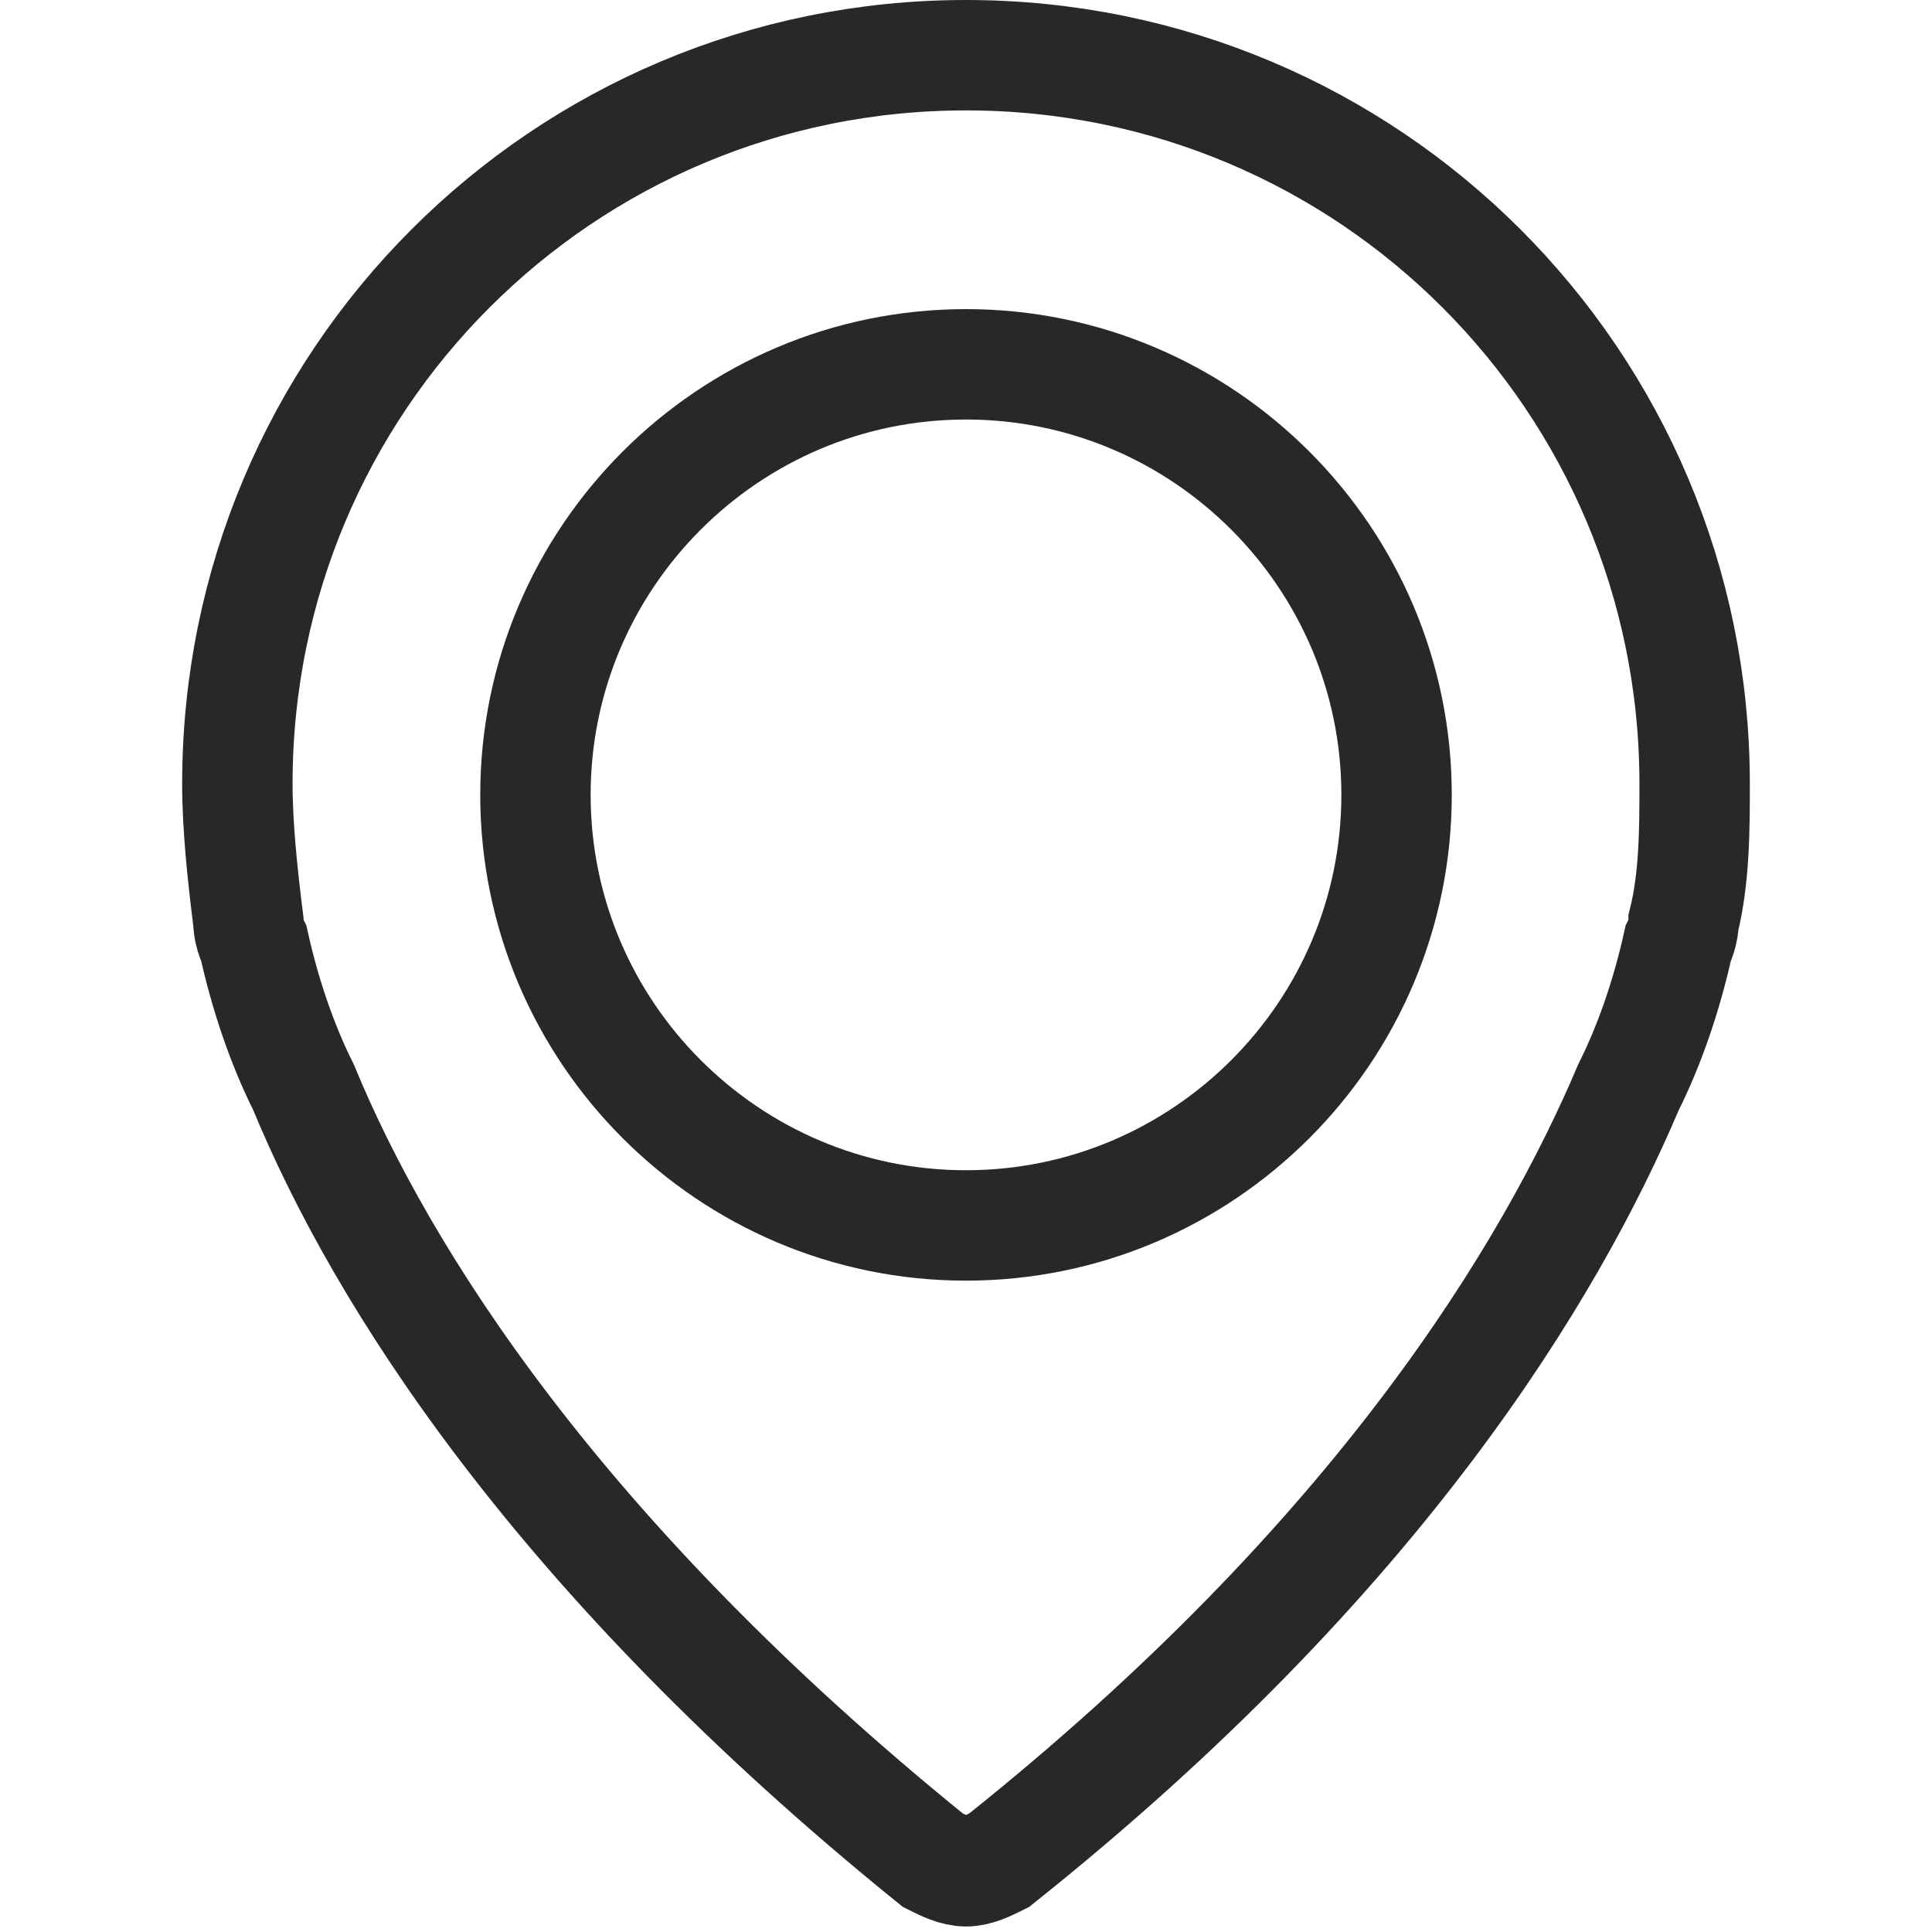 <?xml version="1.0" encoding="utf-8"?>
<!-- Generator: Adobe Illustrator 22.0.1, SVG Export Plug-In . SVG Version: 6.00 Build 0)  -->
<svg version="1.1" id="Livello_1" xmlns="http://www.w3.org/2000/svg" xmlns:xlink="http://www.w3.org/1999/xlink" x="0px" y="0px"
	 viewBox="0 0 35 35" style="enable-background:new 0 0 35 35;" xml:space="preserve">
<style type="text/css">
	.st0{fill:none;stroke:#282828;stroke-width:2;stroke-miterlimit:10;}
</style>
<g>
	<path class="st0" d="M17.5,1C10.2,1,4.3,6.9,4.3,14.2c0,0.8,0.1,1.7,0.2,2.5c0,0,0,0.2,0.1,0.4c0.2,0.9,0.5,1.8,0.9,2.6
		c1.4,3.4,4.6,8.5,11.4,14c0.2,0.1,0.4,0.2,0.6,0.2c0.2,0,0.4-0.1,0.6-0.2c6.9-5.5,10-10.7,11.4-14c0.4-0.8,0.7-1.7,0.9-2.6
		c0.1-0.2,0.1-0.4,0.1-0.4c0.2-0.8,0.2-1.7,0.2-2.5C30.7,6.9,24.8,1,17.5,1L17.5,1z"/>
	<path class="st0" d="M28.6,16.4"/>
	<path class="st0" d="M17.5,22.2c-4.3,0-7.8-3.5-7.8-7.8c0-4.3,3.5-7.8,7.8-7.8c4.3,0,7.8,3.5,7.8,7.8
		C25.3,18.7,21.8,22.2,17.5,22.2L17.5,22.2z"/>
	<path class="st0" d="M17.5,20.9"/>
</g>
</svg>
